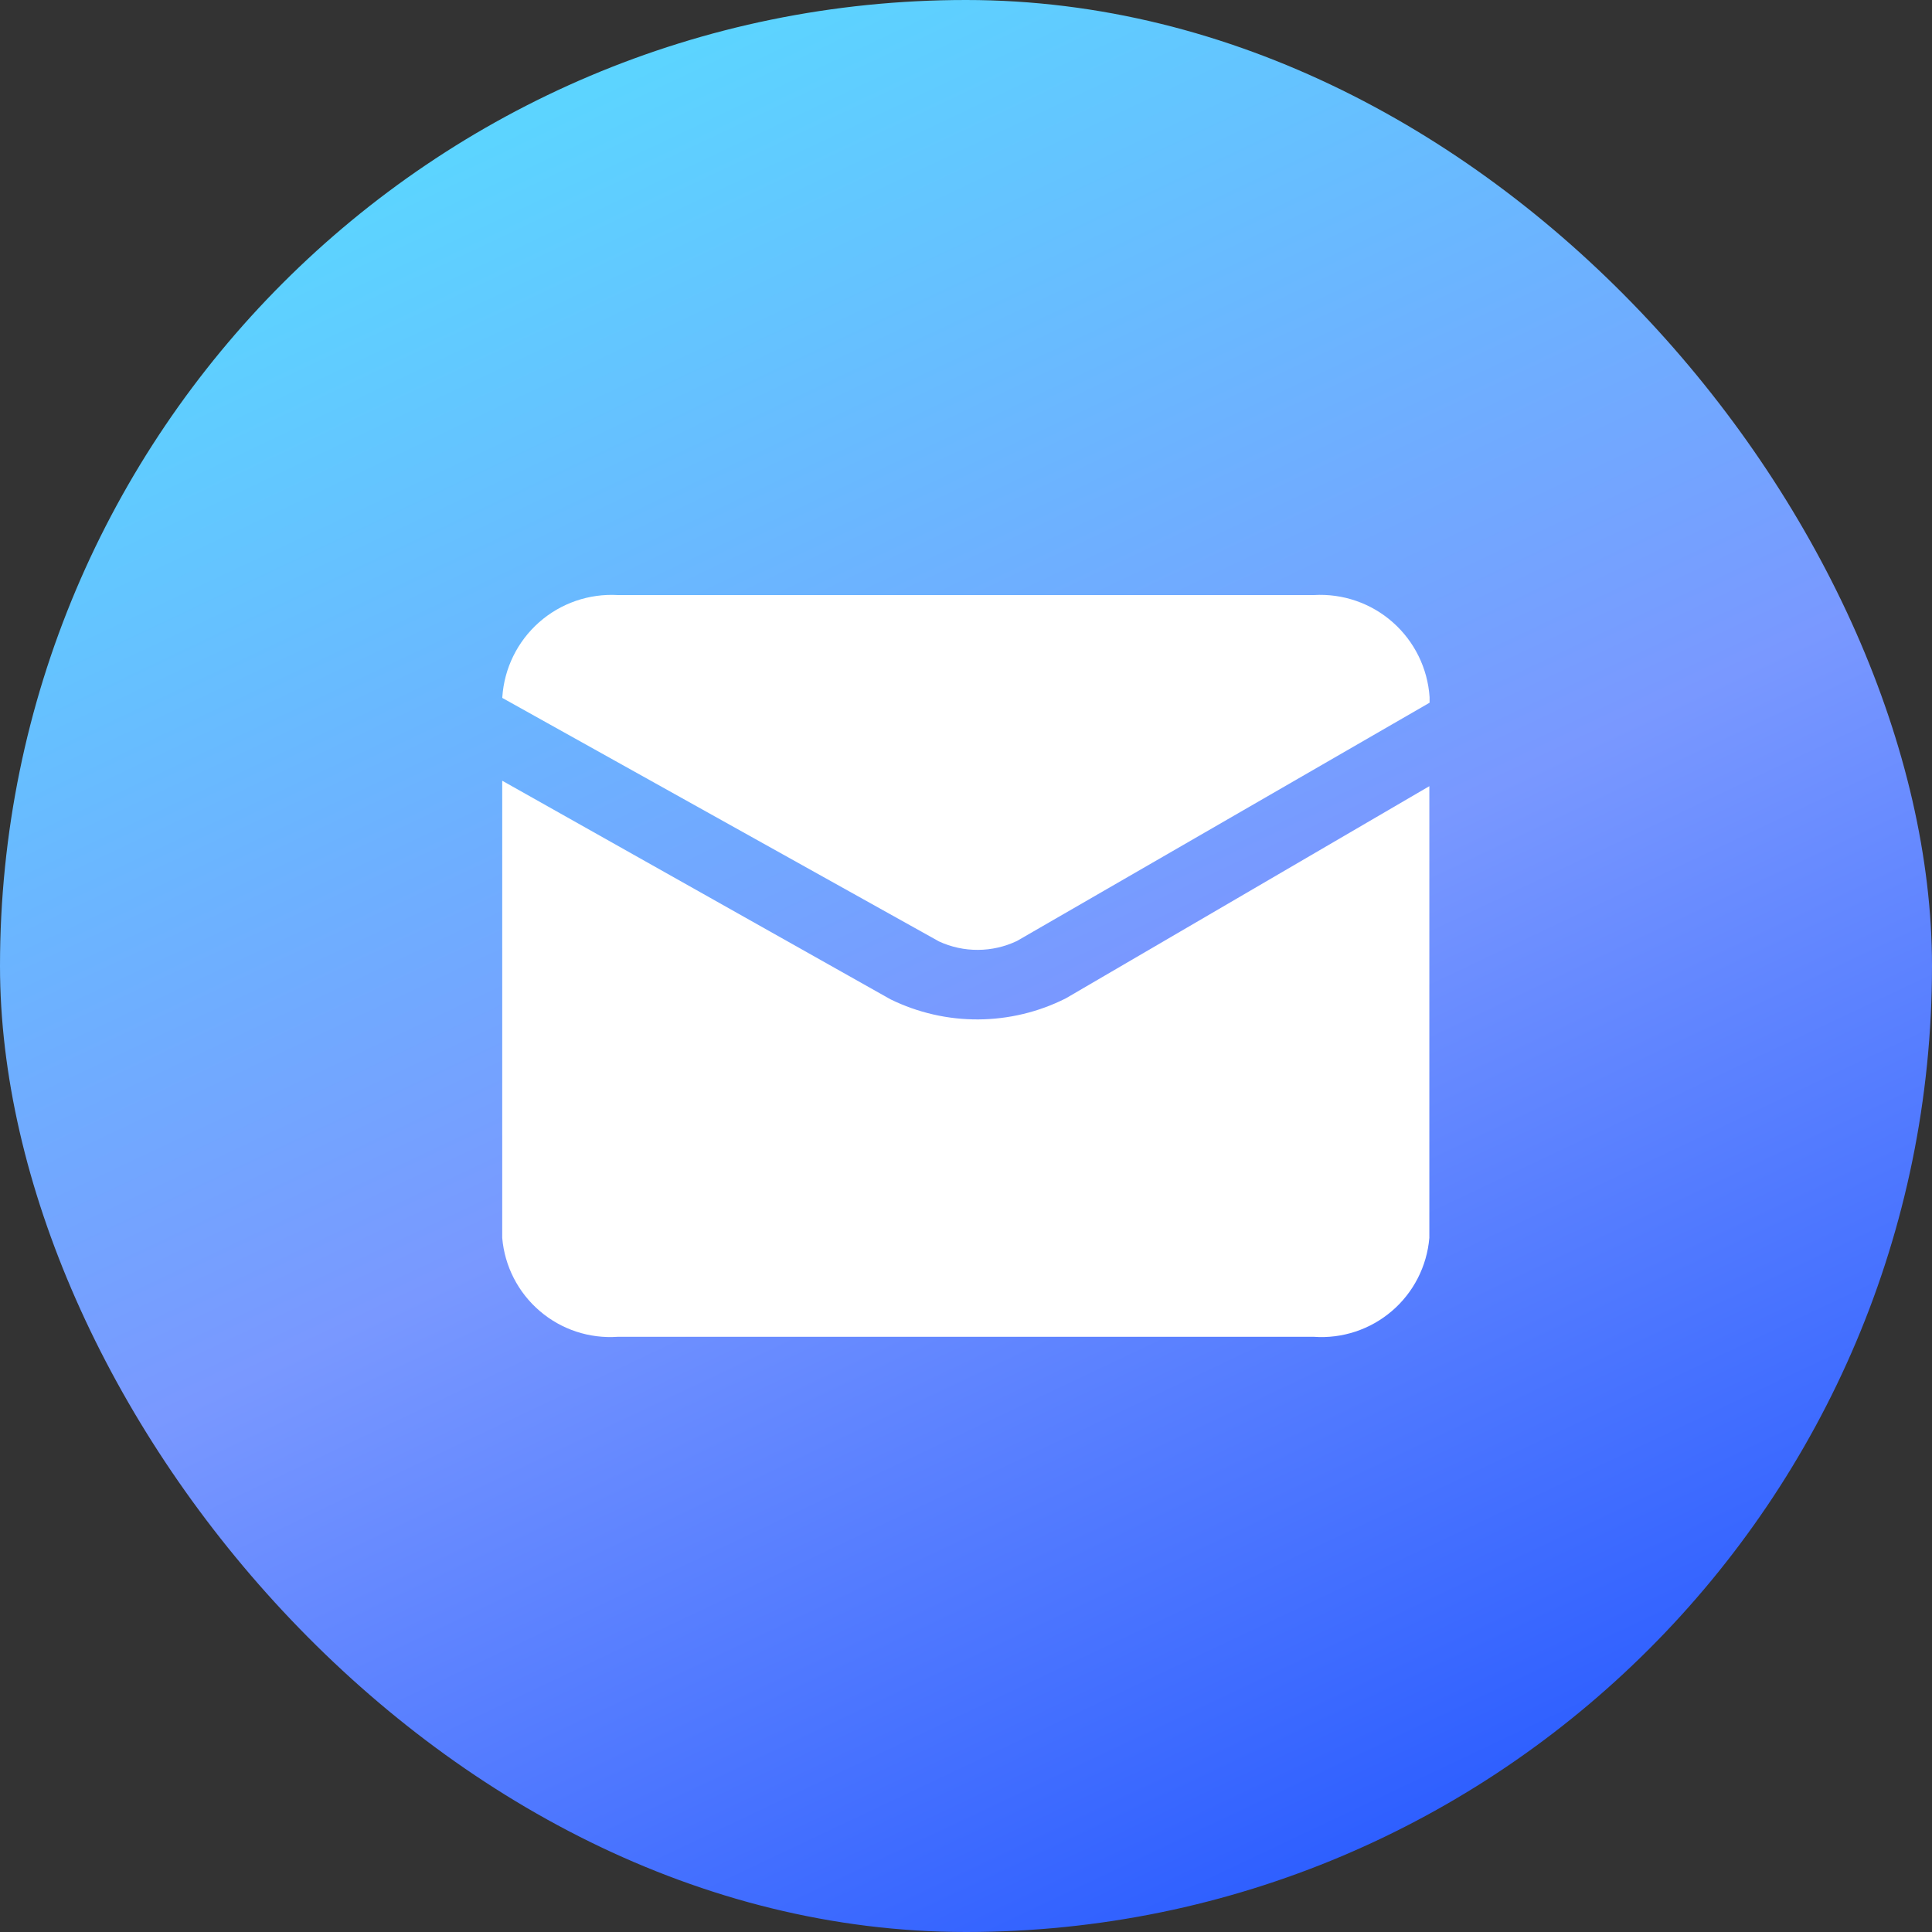 <svg width="40" height="40" viewBox="0 0 40 40" fill="none" xmlns="http://www.w3.org/2000/svg">
<rect x="0" y="0" width="40" height="40" fill="#333333" stroke="none"/>
<rect width="40" height="40" rx="20" fill="url(#paint0_linear_3971_15854)"/>
<path d="M27.203 12.32H12.792C12.195 12.286 11.609 12.488 11.161 12.884C10.713 13.28 10.439 13.836 10.4 14.433V14.45L19.442 19.492C19.694 19.608 19.97 19.668 20.248 19.666C20.526 19.665 20.801 19.602 21.053 19.483L29.598 14.549V14.433C29.558 13.836 29.284 13.279 28.835 12.883C28.387 12.487 27.8 12.285 27.203 12.32Z" fill="white"/>
<path d="M10.398 16.164V25.629C10.448 26.216 10.727 26.76 11.175 27.143C11.622 27.527 12.202 27.718 12.79 27.677H27.201C27.789 27.719 28.369 27.527 28.817 27.144C29.265 26.761 29.543 26.216 29.593 25.629V16.277L22.068 20.669C21.506 20.953 20.885 21.102 20.255 21.106C19.625 21.11 19.003 20.967 18.437 20.69L10.398 16.164Z" fill="white"/>
<defs>
<linearGradient id="paint0_linear_3971_15854" x1="12" y1="2" x2="30" y2="40" gradientUnits="userSpaceOnUse">
<stop stop-color="#5CD4FF"/>
<stop offset="0.5" stop-color="#7998FF"/>
<stop offset="1" stop-color="#2558FF"/>
</linearGradient>
</defs>
</svg>

